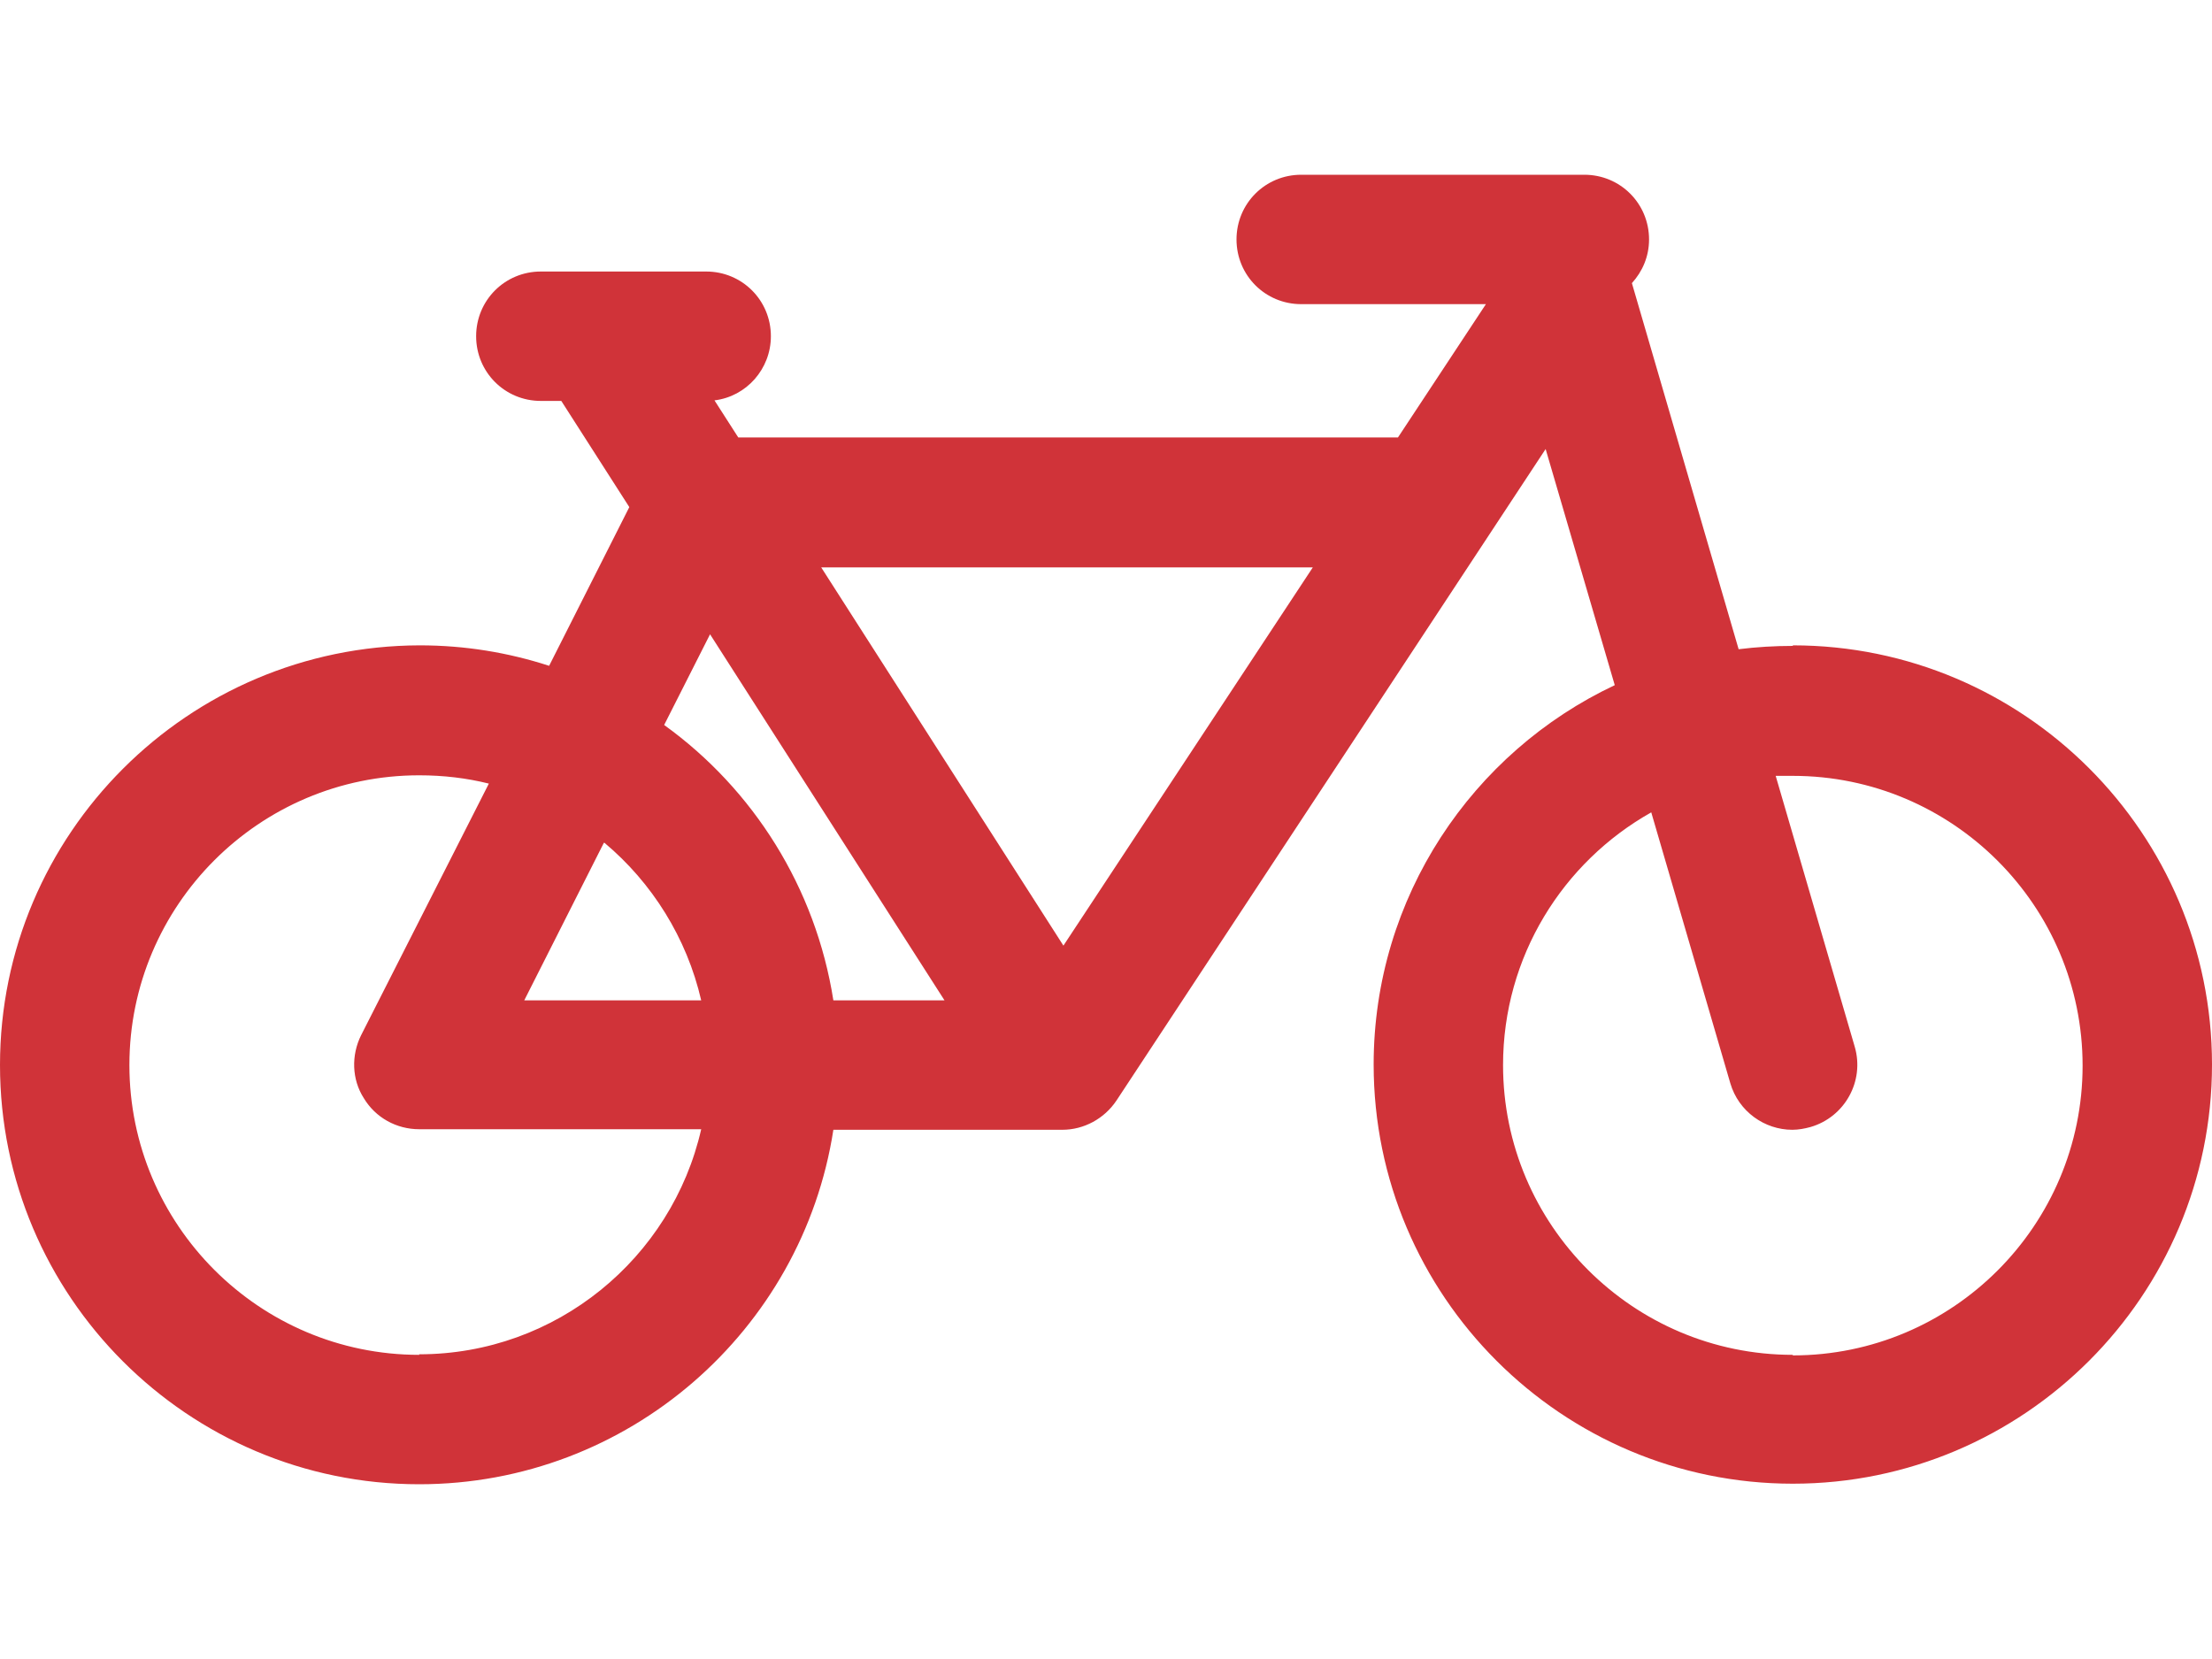 <?xml version="1.0" encoding="UTF-8"?><svg id="e" xmlns="http://www.w3.org/2000/svg" width="40" height="30" viewBox="0 0 40 30"><path d="M32.42,11.68c-.33,0-.66.02-.98.06l-1.93-6.62c.19-.21.31-.48.31-.79,0-.65-.52-1.17-1.17-1.17h-5.12c-.65,0-1.17.52-1.17,1.17s.52,1.17,1.17,1.17h3.34l-1.59,2.41h-11.93l-.43-.67c.58-.07,1.02-.57,1.02-1.16,0-.65-.52-1.17-1.17-1.17h-2.99c-.65,0-1.17.52-1.17,1.17s.52,1.17,1.17,1.17h.37l1.23,1.92-1.45,2.87c-.74-.24-1.52-.37-2.34-.37C3.4,11.68,0,15.08,0,19.26s3.4,7.58,7.58,7.58c3.78,0,6.93-2.78,7.49-6.41h4.14c.39,0,.76-.2.98-.53l7.76-11.78,1.25,4.27c-2.57,1.21-4.36,3.83-4.36,6.86,0,4.18,3.4,7.58,7.58,7.58s7.58-3.4,7.58-7.58-3.4-7.58-7.58-7.58ZM12.84,11.47l4.24,6.62h-2.01c-.32-2.04-1.45-3.82-3.06-4.98l.83-1.64ZM10.93,15.24c.86.72,1.49,1.72,1.75,2.85h-3.2l1.44-2.85ZM7.58,24.5c-2.89,0-5.24-2.35-5.24-5.24s2.35-5.24,5.24-5.24c.44,0,.86.05,1.26.15l-2.31,4.55c-.18.36-.17.8.05,1.14.21.35.59.56,1,.56h5.1c-.53,2.33-2.62,4.07-5.1,4.07ZM19.23,17.1l-4.38-6.84h8.89l-4.51,6.84ZM32.42,24.5c-2.89,0-5.24-2.35-5.24-5.24,0-1.96,1.08-3.67,2.68-4.57l1.43,4.9c.15.51.62.84,1.12.84.11,0,.22-.02.33-.05.62-.18.98-.83.8-1.45l-1.43-4.9c.1,0,.2,0,.31,0,2.89,0,5.24,2.35,5.24,5.24s-2.35,5.24-5.24,5.24Z" fill="#d03339"/></svg>